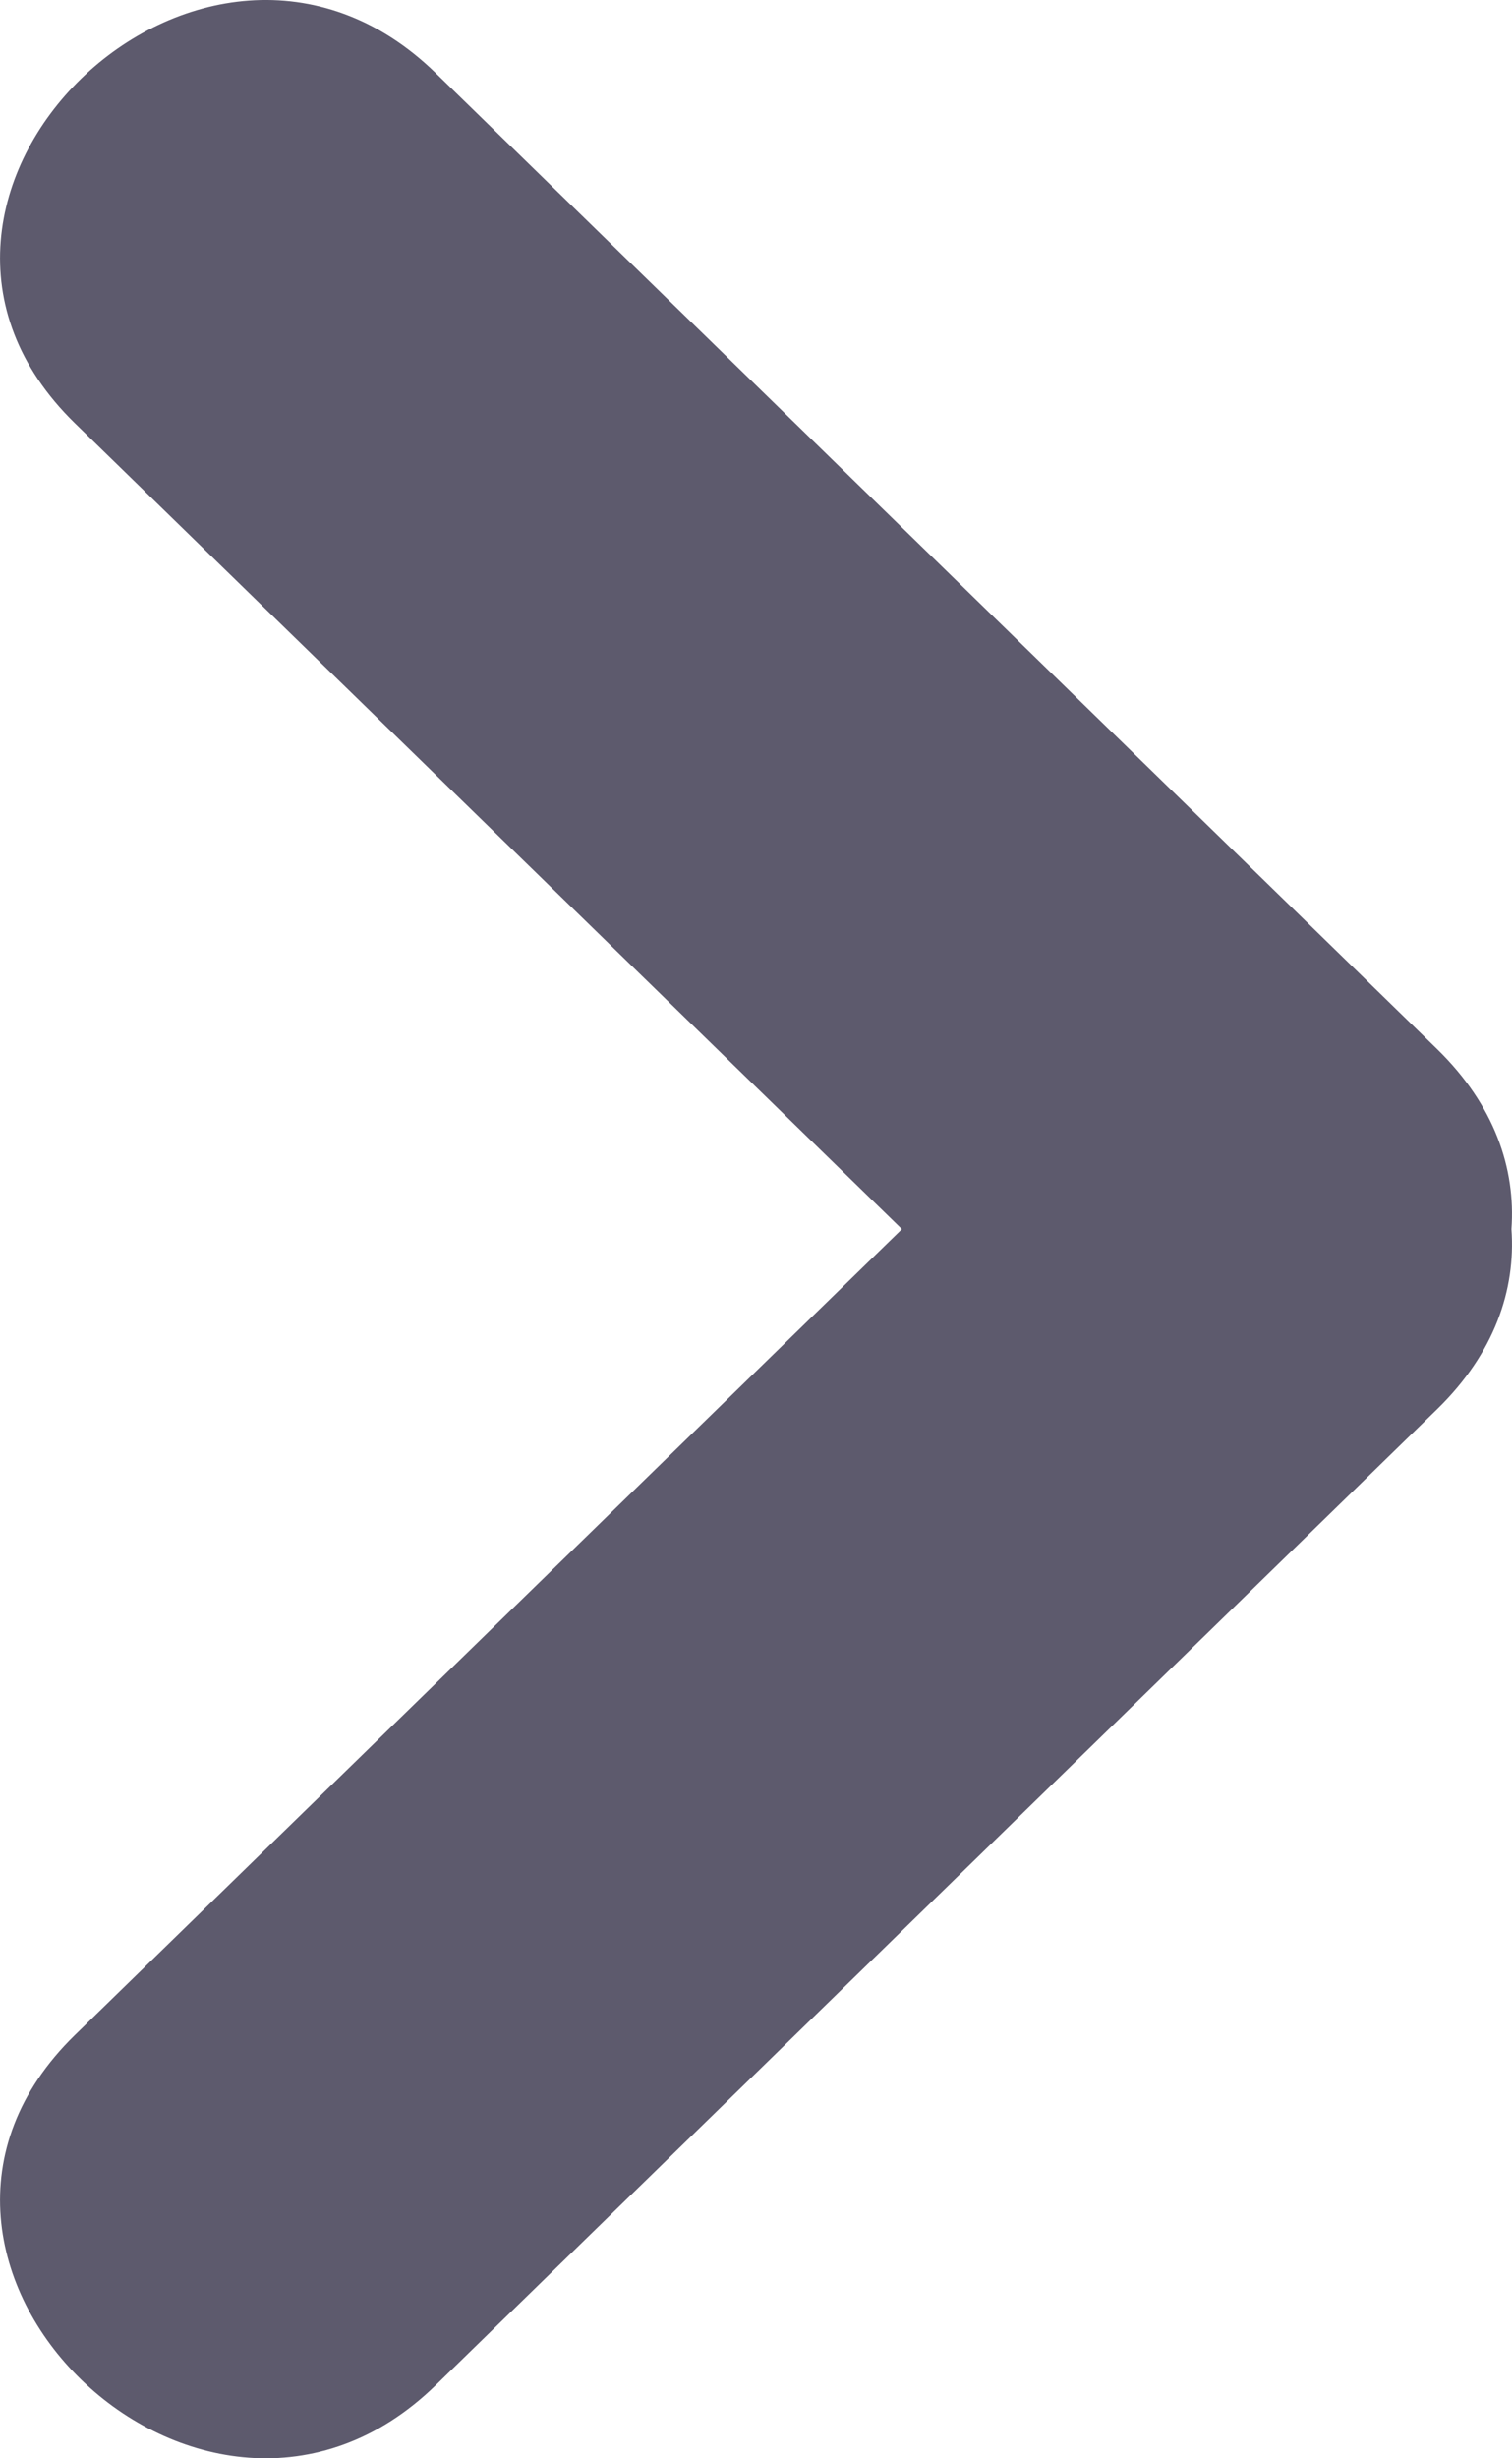 <svg xmlns="http://www.w3.org/2000/svg" width="8" height="13" viewBox="0 0 8 13" fill="none">
  <path fill-rule="evenodd" clip-rule="evenodd" d="M4.772 6.5L0.395 10.763C-0.831 11.96 1.079 13.808 2.305 12.614L7.605 7.451C7.908 7.155 8.02 6.82 7.997 6.5C8.02 6.18 7.908 5.845 7.605 5.549L2.305 0.386C1.079 -0.808 -0.831 1.04 0.395 2.237L4.772 6.5Z" fill="#5D5A6D"/>
</svg>